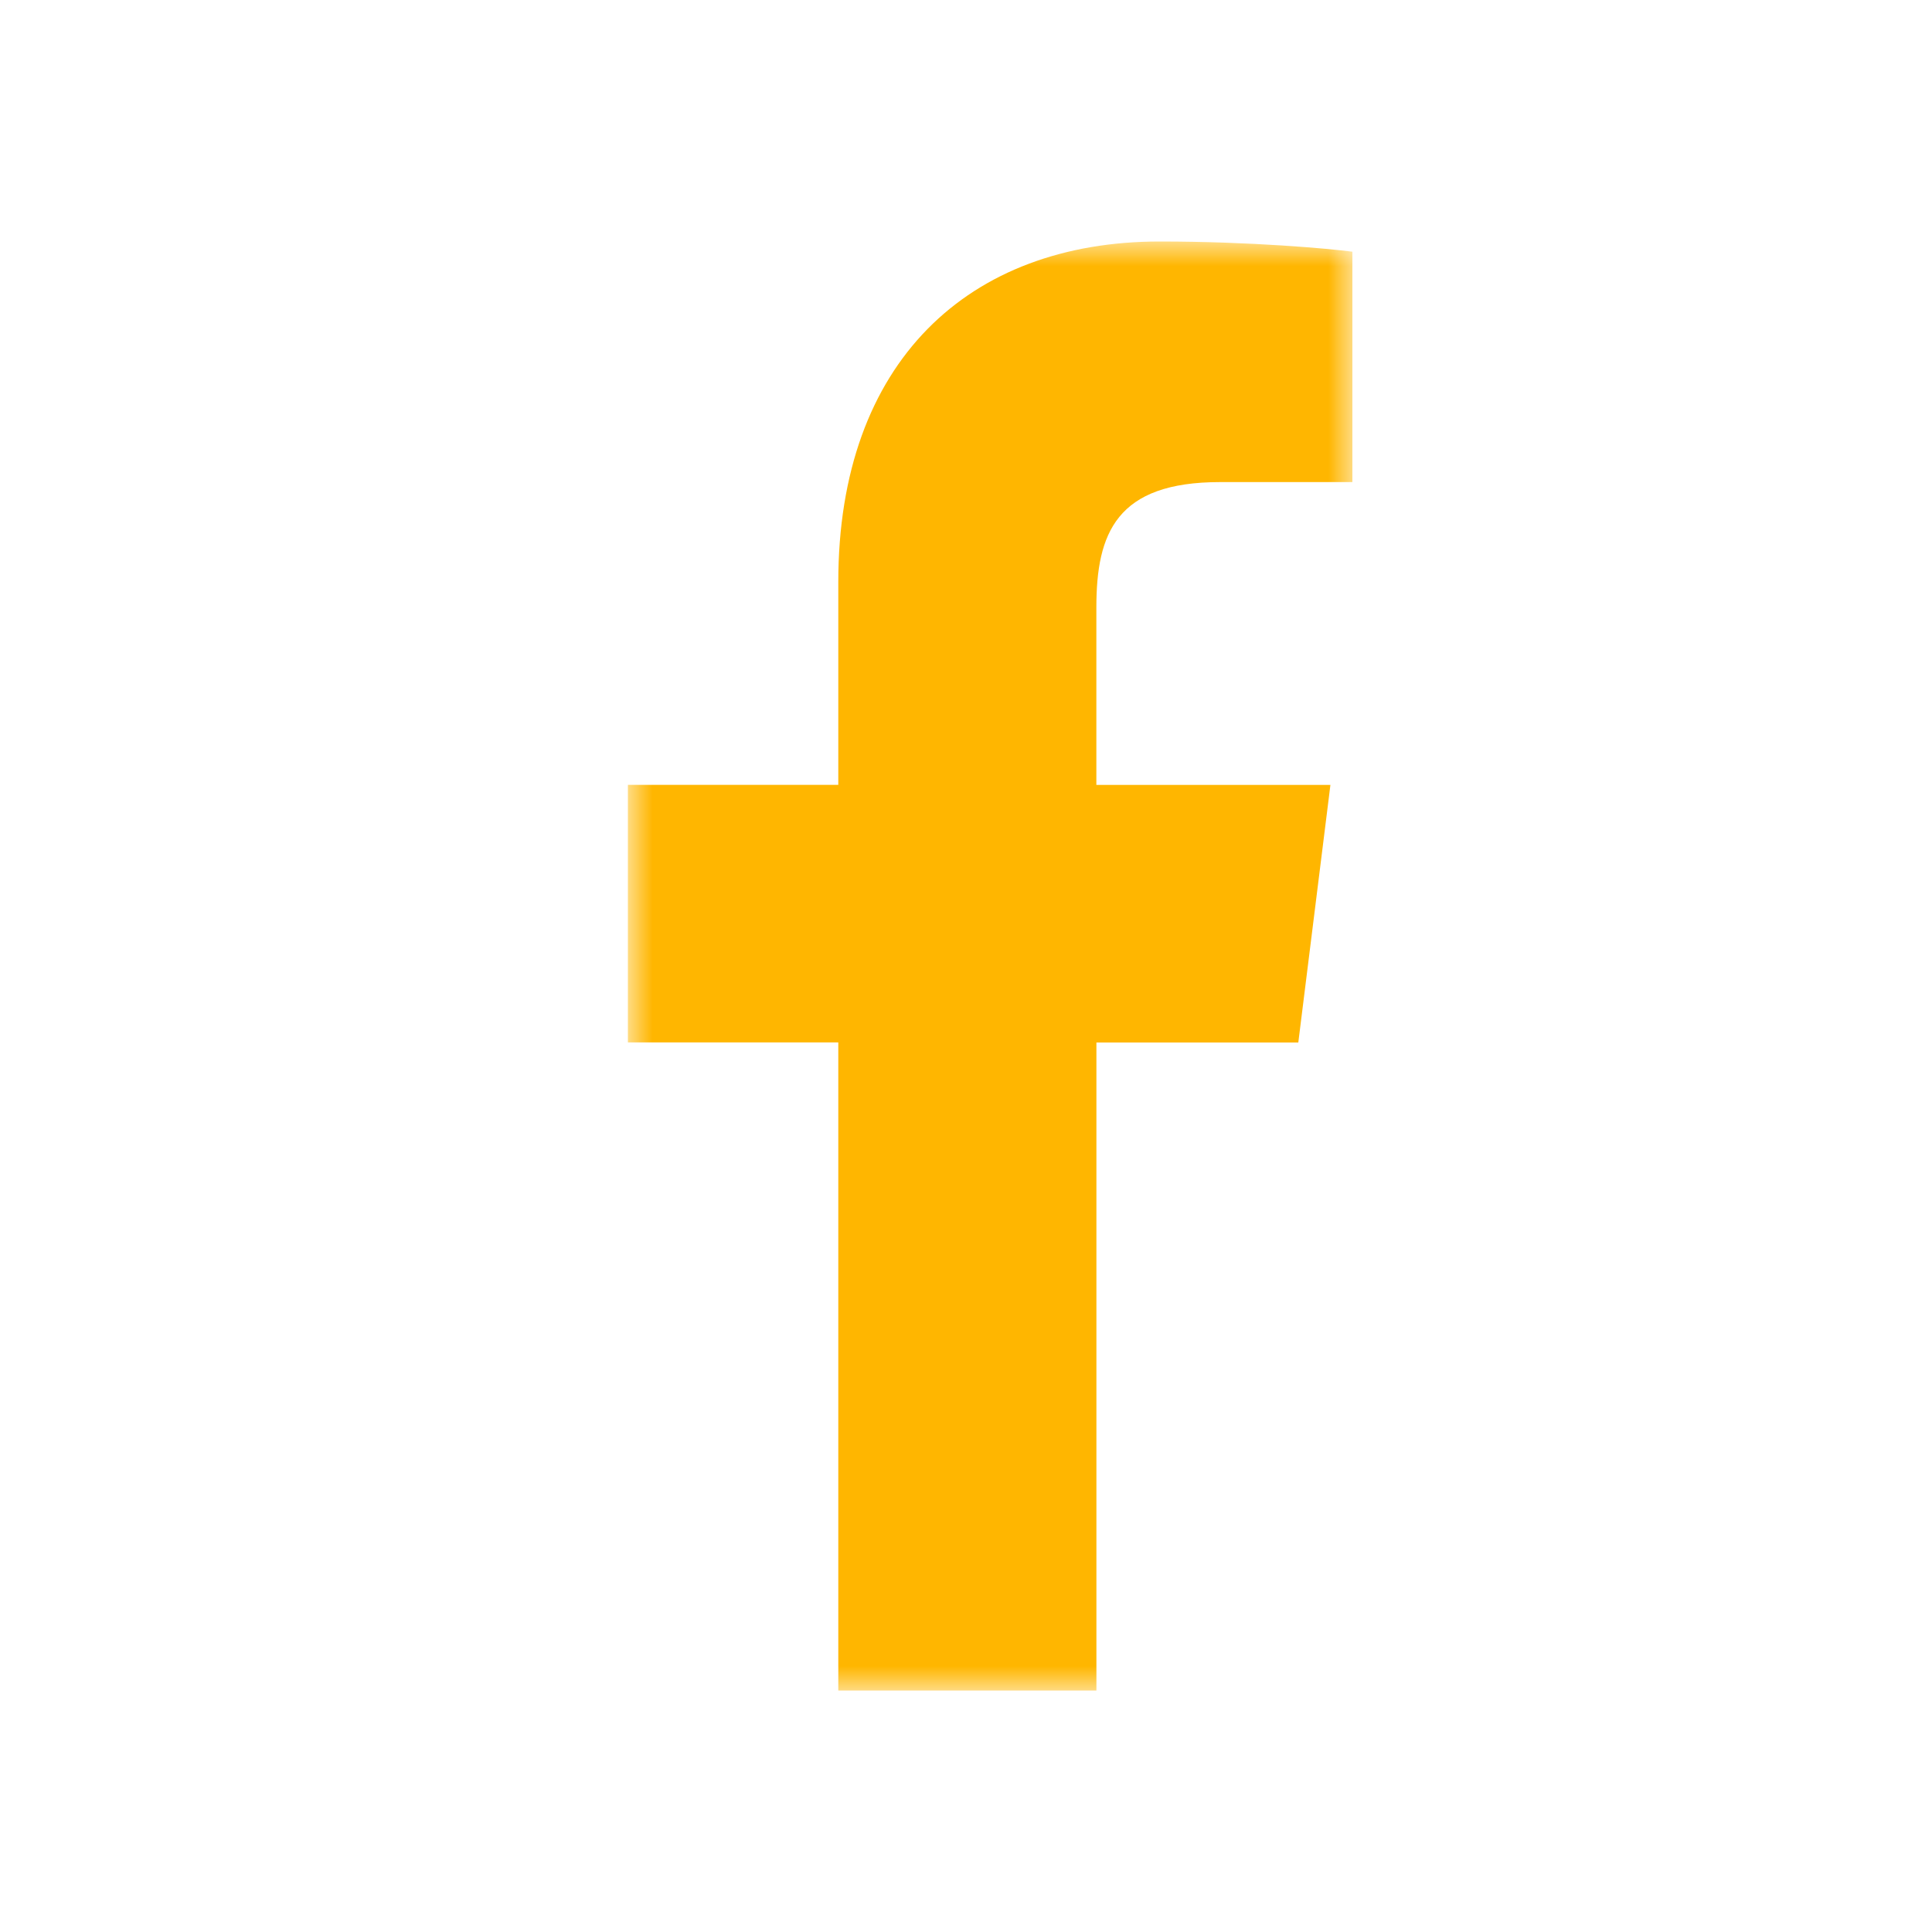 <?xml version="1.0" encoding="UTF-8"?> <svg xmlns="http://www.w3.org/2000/svg" xmlns:xlink="http://www.w3.org/1999/xlink" width="40" height="40" viewBox="0 0 40 40"><defs><path id="a" d="M0 0h15v30H0z"></path></defs><g transform="translate(13 5)" fill="none" fill-rule="evenodd"><mask id="b" fill="#fff"><use xlink:href="#a"></use></mask><path d="M12.261 4.981H15V.211C14.527.148 12.903 0 11.01 0 7.062 0 4.356 2.484 4.356 7.049v4.201H0v5.332h4.356V30H9.7V16.584h4.18l.665-5.333H9.699V7.577c0-1.54.415-2.596 2.562-2.596" fill="#FFB600" mask="url(#b)"></path></g></svg> 